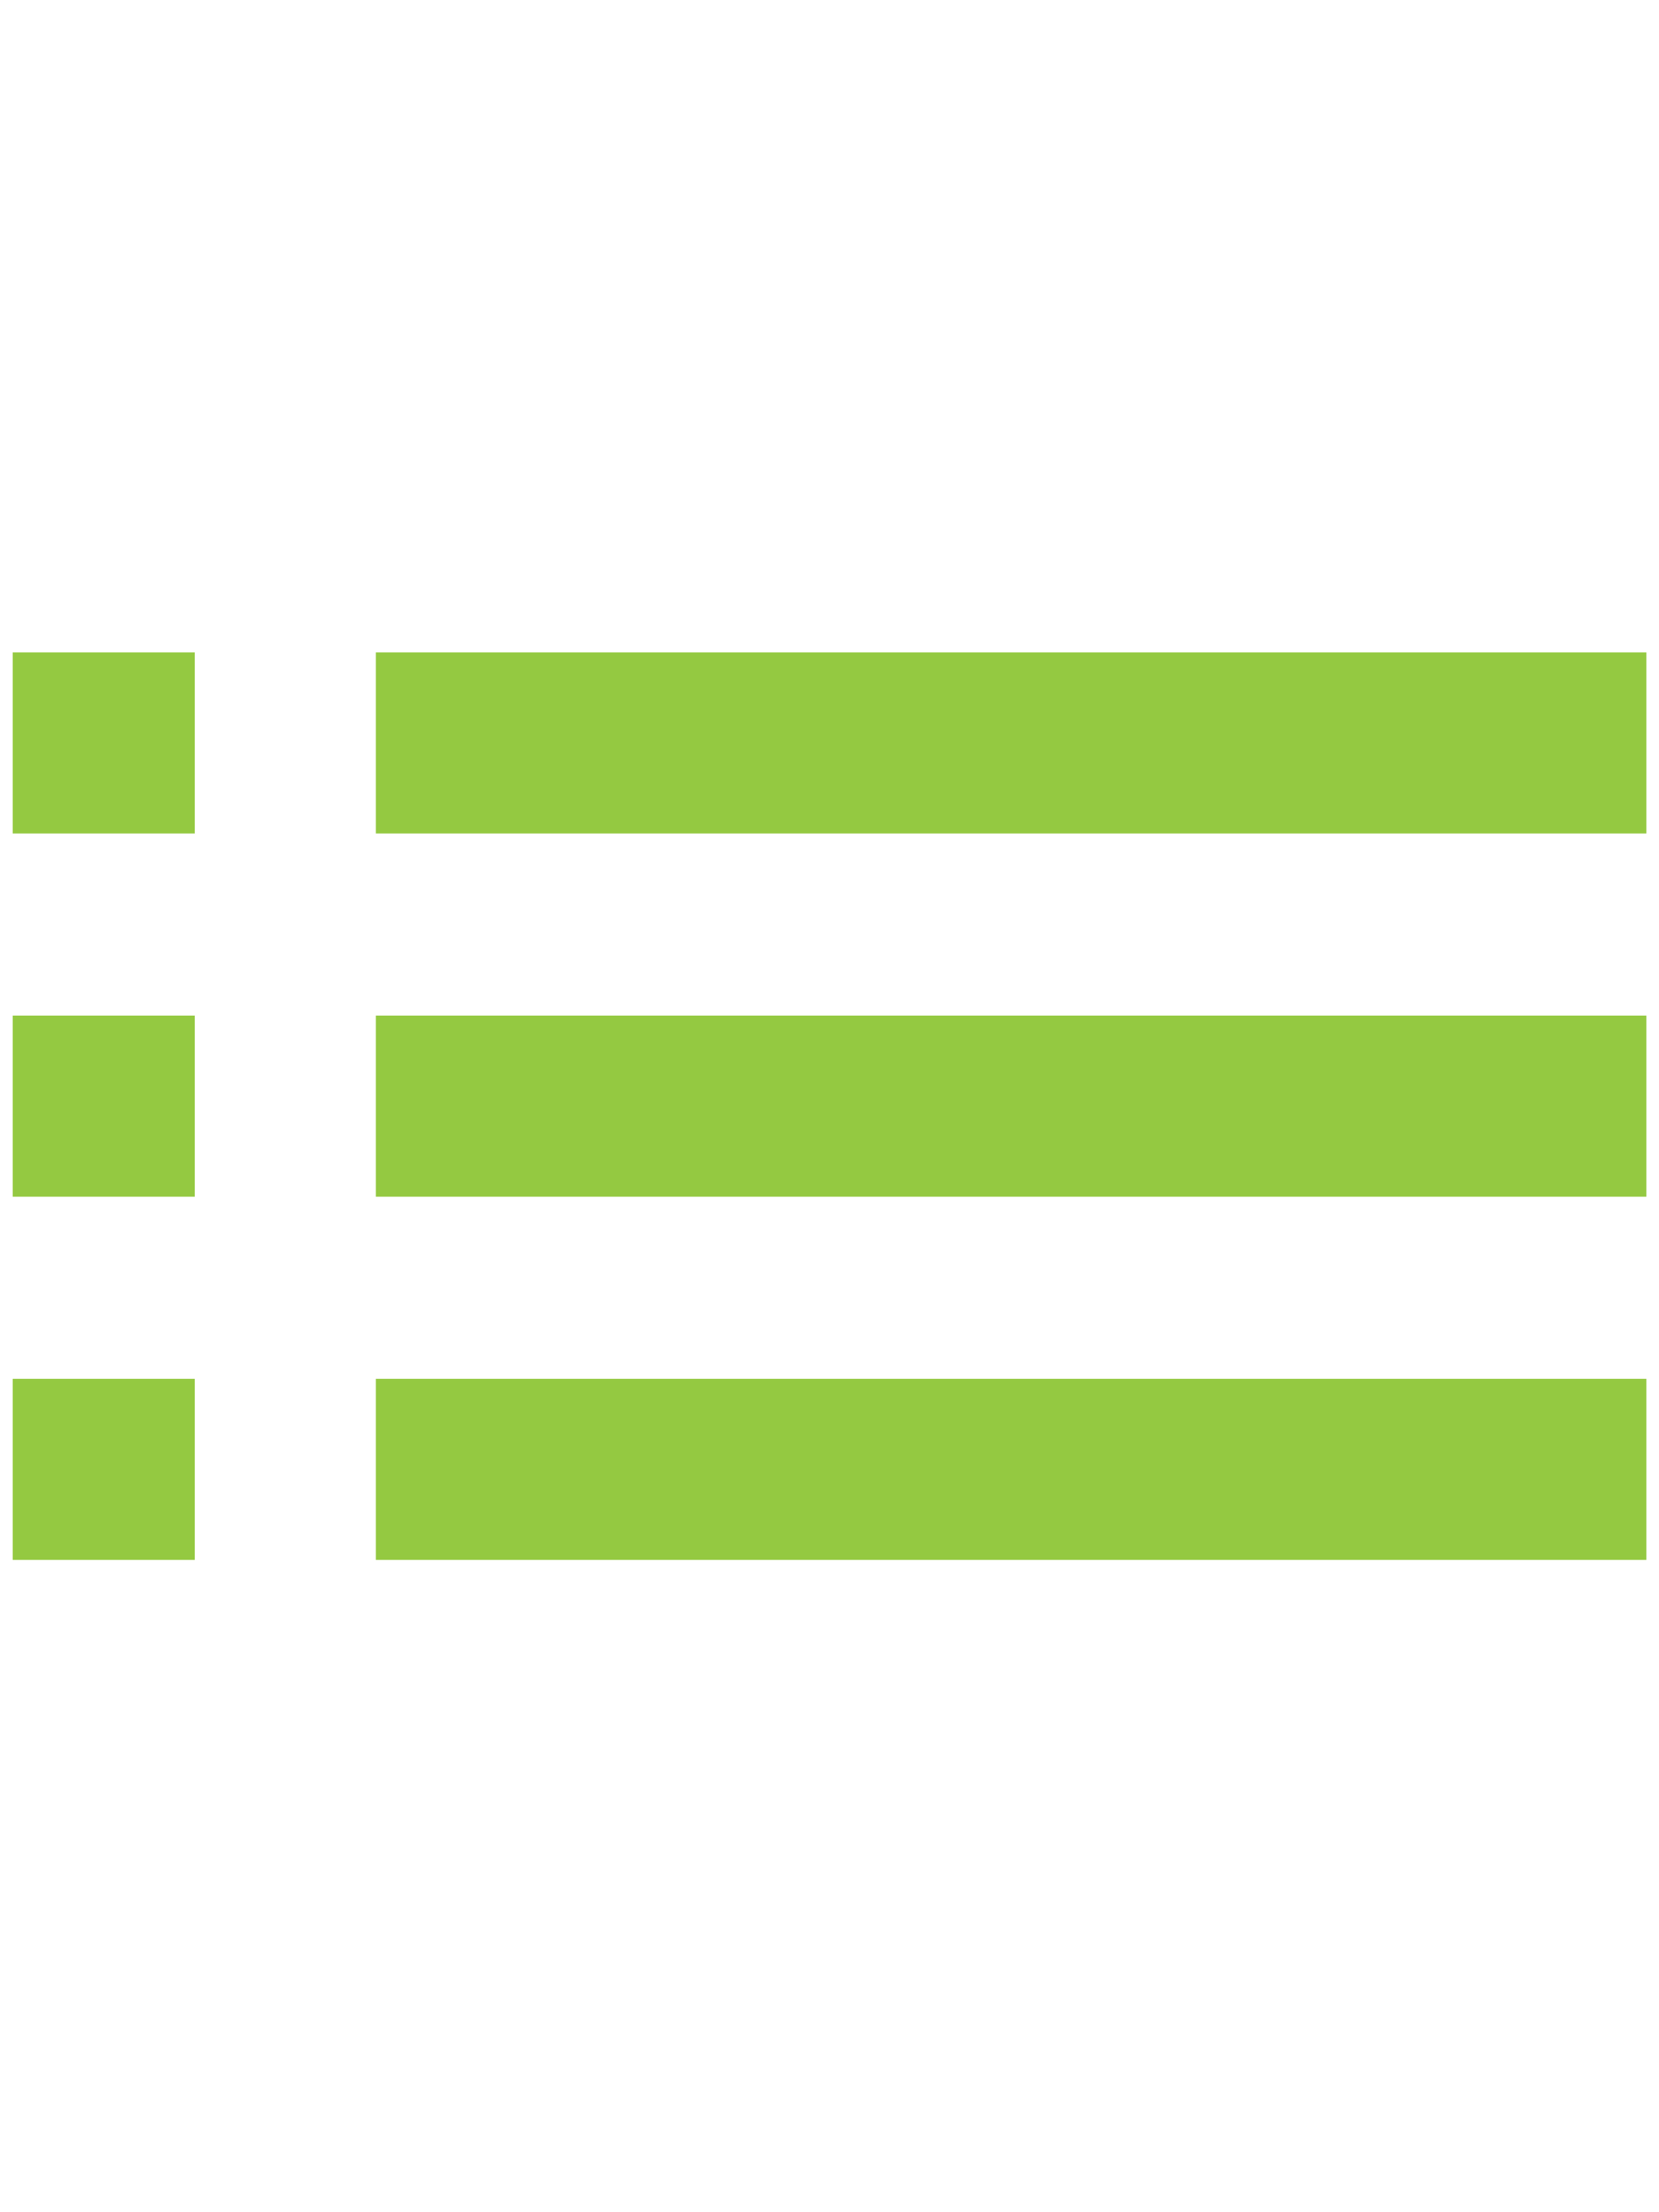<?xml version="1.0" encoding="utf-8"?>
<!-- Generator: Adobe Illustrator 15.1.0, SVG Export Plug-In . SVG Version: 6.00 Build 0)  -->
<!DOCTYPE svg PUBLIC "-//W3C//DTD SVG 1.1//EN" "http://www.w3.org/Graphics/SVG/1.1/DTD/svg11.dtd">
<svg version="1.1" id="레이어_1" xmlns="http://www.w3.org/2000/svg" xmlns:xlink="http://www.w3.org/1999/xlink" x="0px"
	 y="0px" width="600px" height="800px" viewBox="0 0 600 800" enable-background="new 0 0 600 800" xml:space="preserve">
<path fill="#94C941" d="M4.7,432.823h65.625v-65.625H4.7V432.823z M4.7,564.073h65.625v-65.625H4.7V564.073z M4.7,301.573h65.625
	V235.95H4.7V301.573z M135.95,432.823h459.372v-65.625H135.95V432.823z M135.95,564.073h459.372v-65.625H135.95V564.073z
	 M135.95,235.95v65.622h459.372V235.95H135.95z"/>
</svg>
